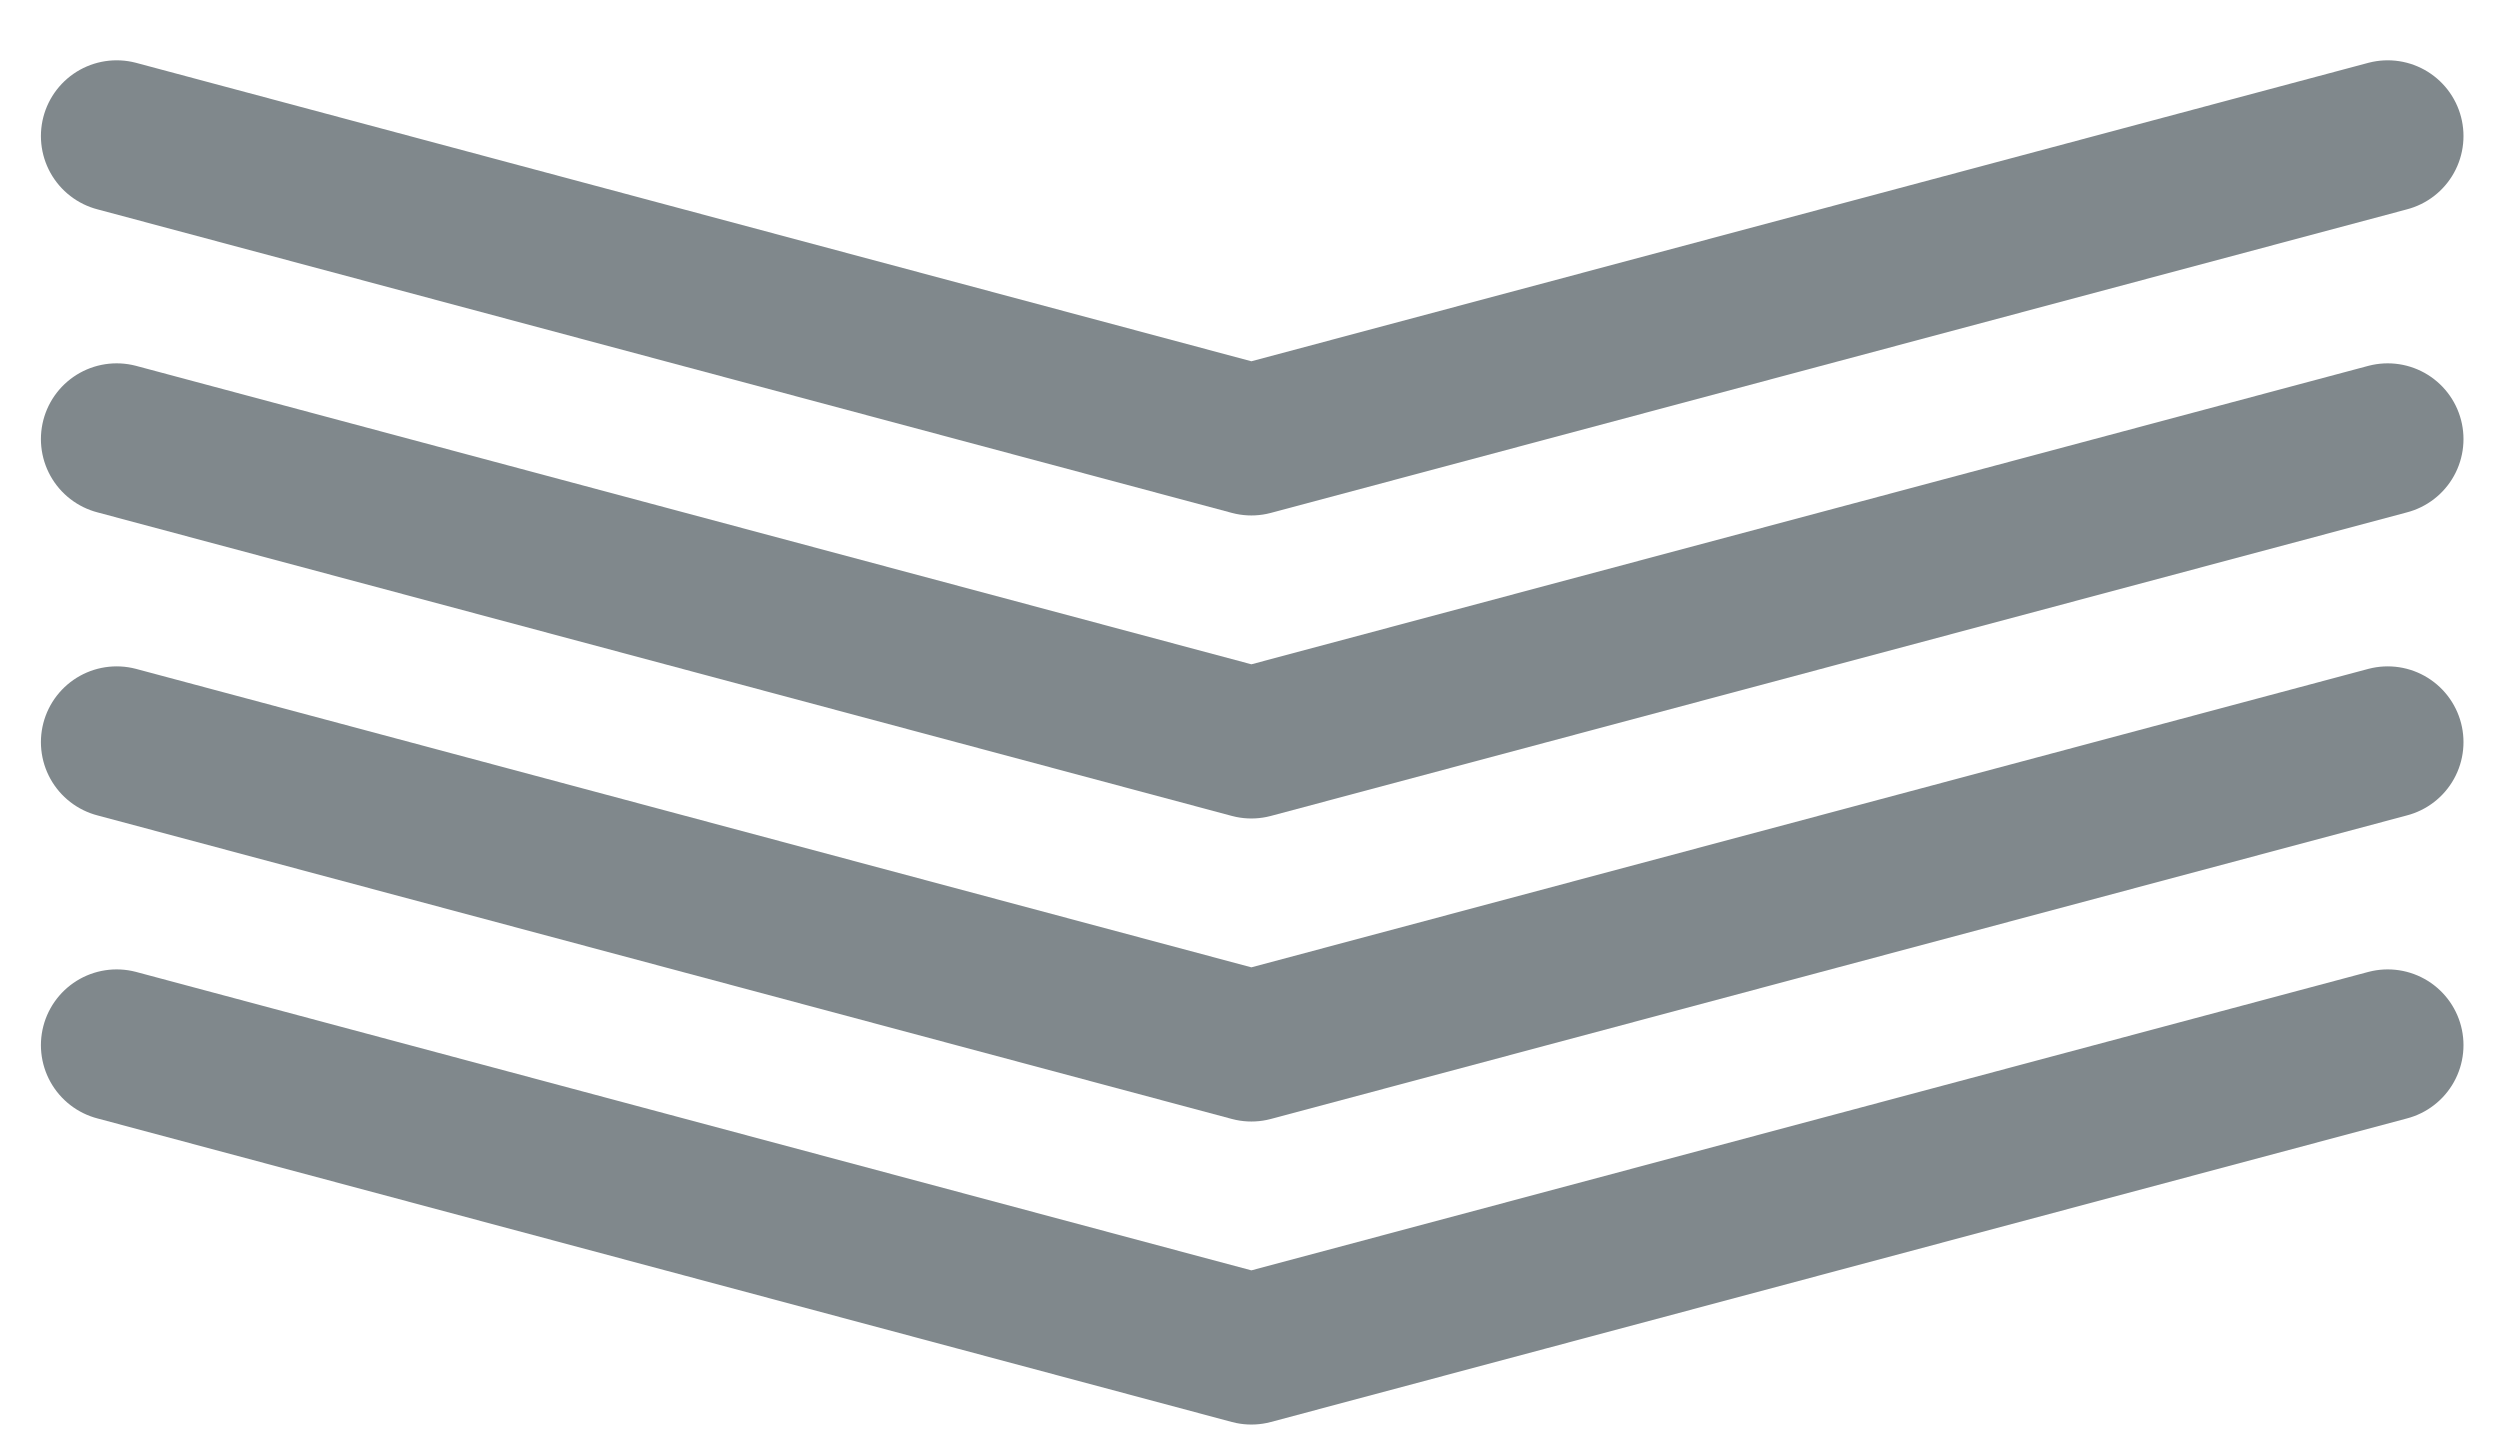 <svg xmlns="http://www.w3.org/2000/svg" xmlns:xlink="http://www.w3.org/1999/xlink" width="33px" height="19px" viewBox="0 0 33 19"><title>wykres-slupki_4</title><desc>Created with Sketch.</desc><g id="Assets-@-style" stroke="none" stroke-width="1" fill="none" fill-rule="evenodd" stroke-linecap="round" stroke-linejoin="round"><g id="icons" transform="translate(-454, -3196)" stroke="#80888C" stroke-width="2"><g id="wykres-slupki_4" transform="translate(471, 3167.5) rotate(90) translate(-471, -3167.5) translate(425, 3152)"><g id="chart-arrow/grey" transform="translate(88.296, 0.982)"><polyline id="Line-2" transform="translate(2.004, 14.989) scale(-1, 1) translate(-2.004, -14.989) " points="4.008 1.19904087e-12 -1.57493636e-12 15 4.008 29.978"></polyline></g><g id="chart-arrow/grey" transform="translate(84.296, 0.982)"><polyline id="Line-2" transform="translate(2.004, 14.989) scale(-1, 1) translate(-2.004, -14.989) " points="4.008 1.19904087e-12 -1.57493636e-12 15 4.008 29.978"></polyline></g><g id="chart-arrow/grey" transform="translate(80.296, 0.982)"><polyline id="Line-2" transform="translate(2.004, 14.989) scale(-1, 1) translate(-2.004, -14.989) " points="4.008 1.19904087e-12 -1.57493636e-12 15 4.008 29.978"></polyline></g><g id="chart-arrow/grey" transform="translate(76.296, 0.982)"><polyline id="Line-2" transform="translate(2.004, 14.989) scale(-1, 1) translate(-2.004, -14.989) " points="4.008 1.19904087e-12 -1.57493636e-12 15 4.008 29.978"></polyline></g></g></g></g></svg>